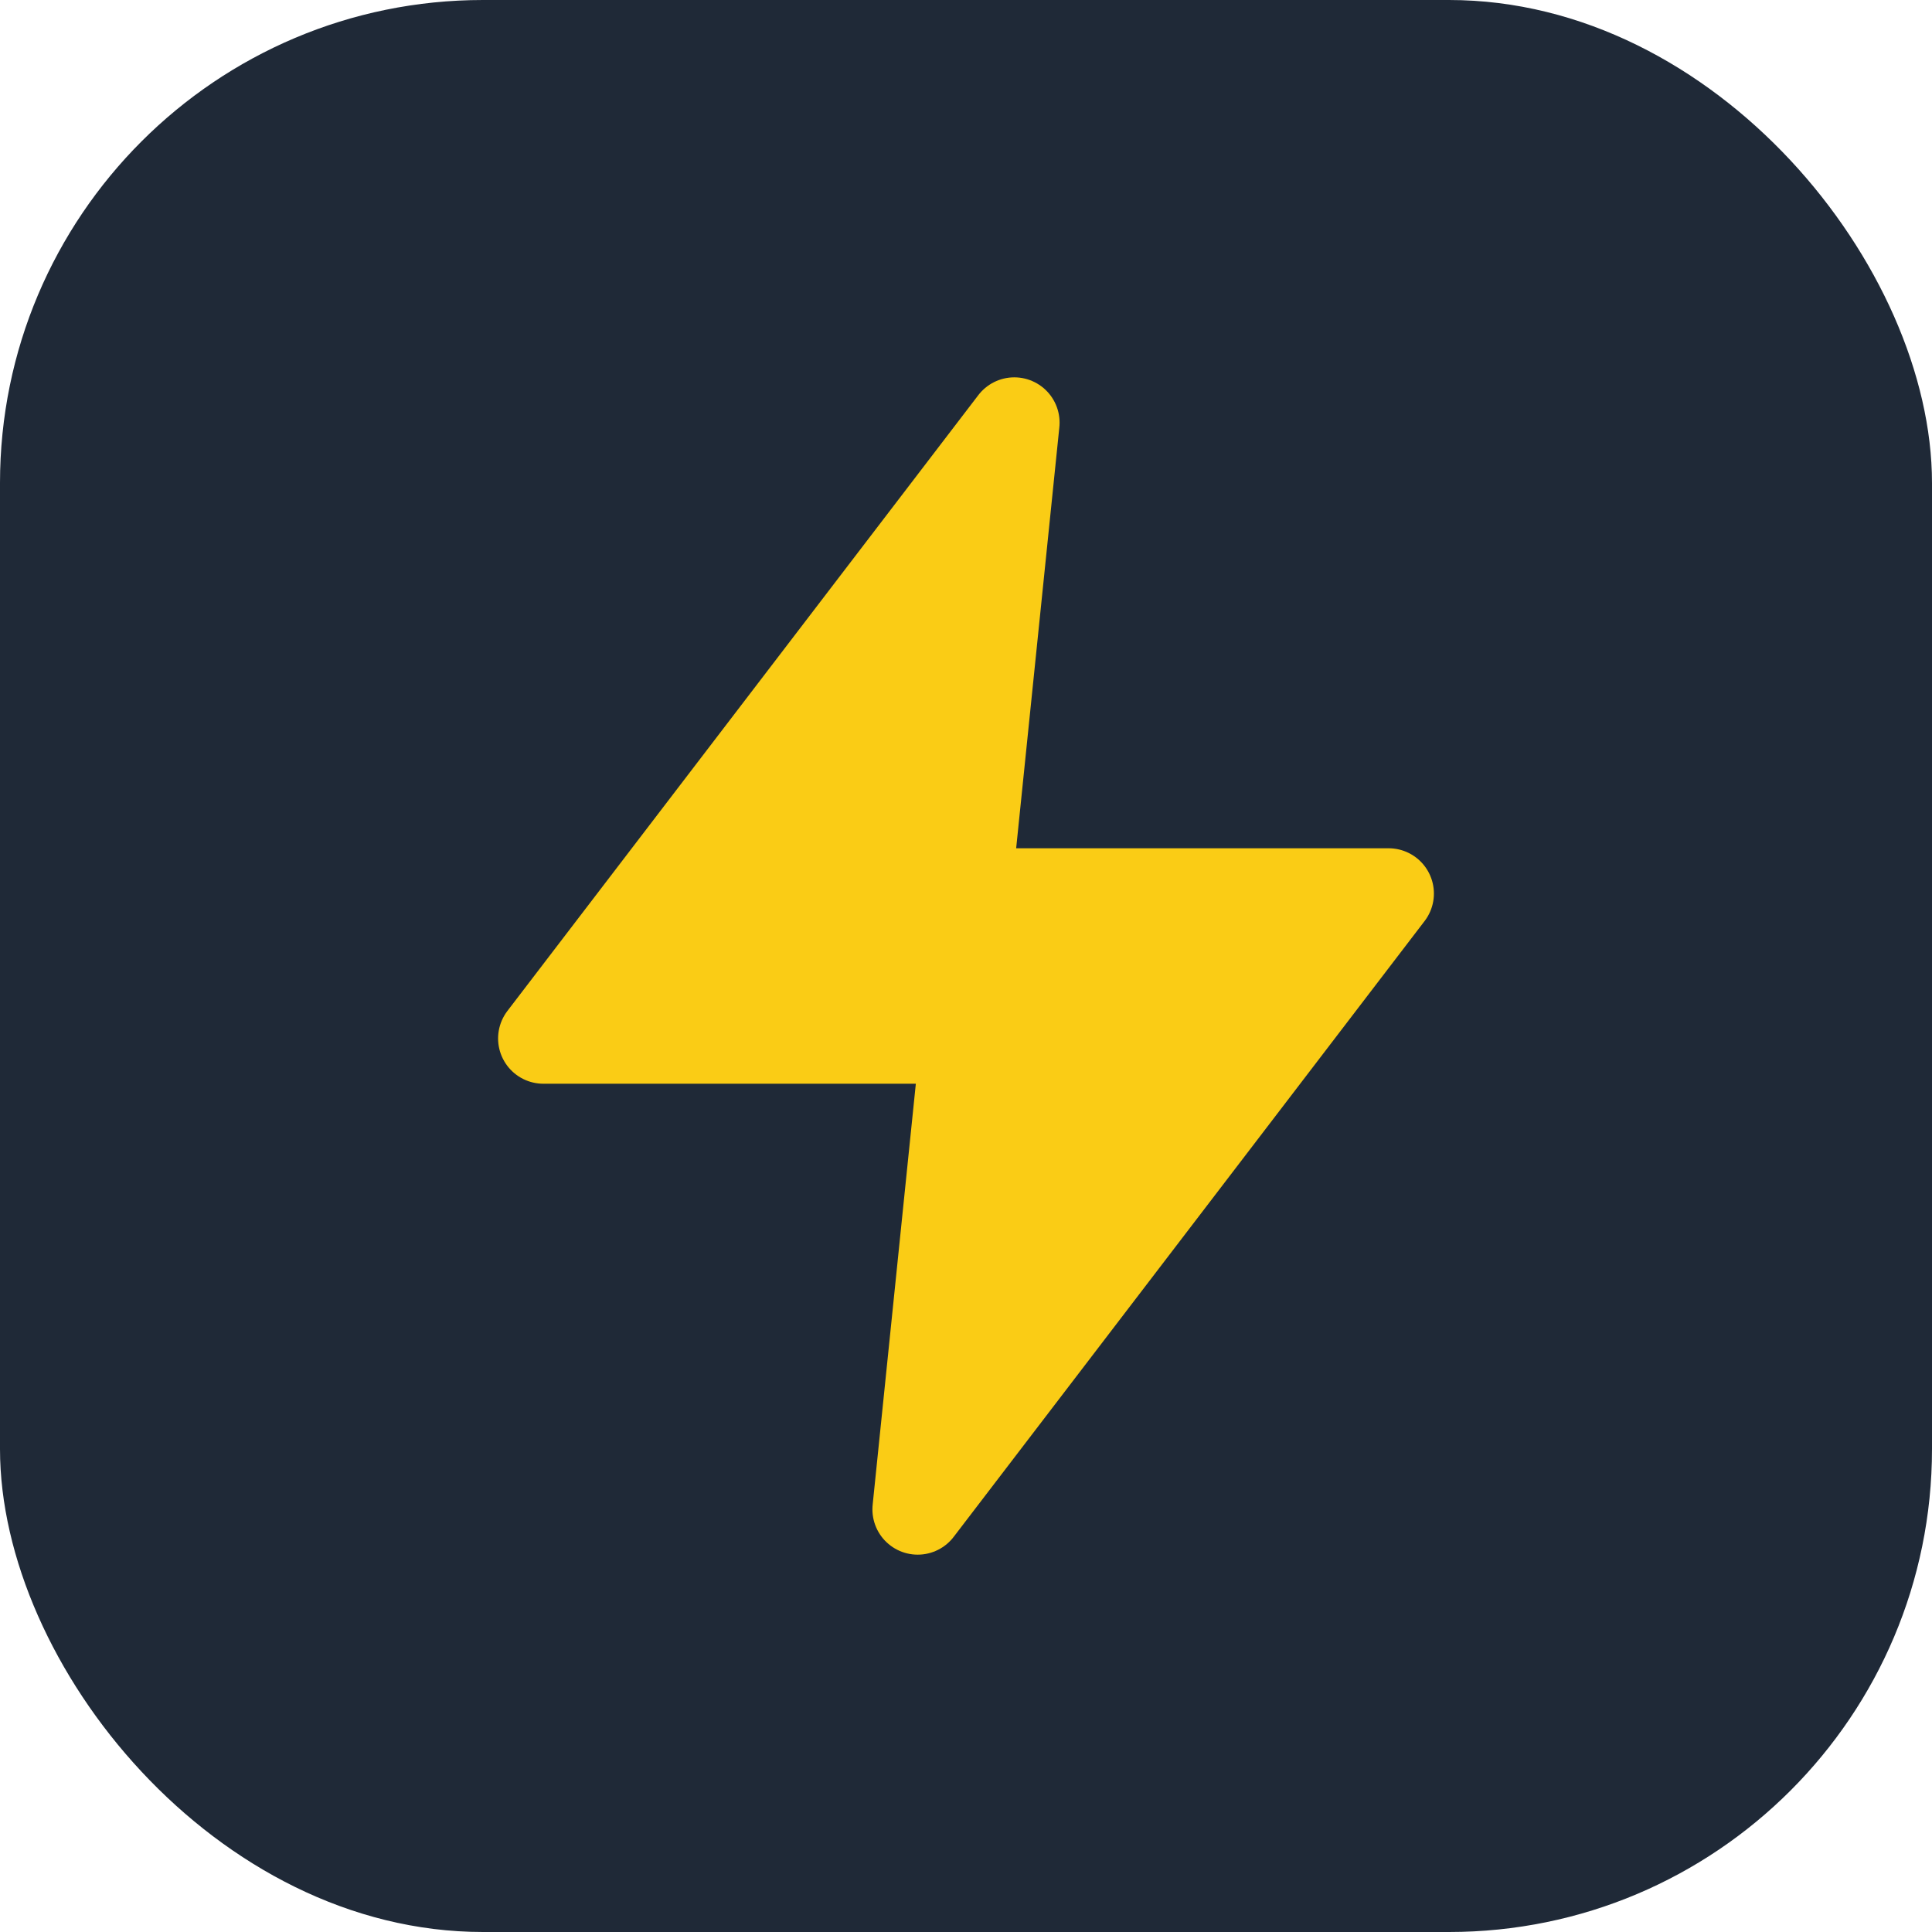 <svg width="32" height="32" viewBox="0 0 32 32" fill="none" xmlns="http://www.w3.org/2000/svg">
  <rect width="32" height="32" rx="8" fill="#1F2937"/>
  <path d="M16.8 7L9 17.2H16L15.2 25L23 14.8H16L16.8 7Z" fill="#FACC15" stroke="#FACC15" stroke-width="1.5" stroke-linejoin="round"/>
</svg>